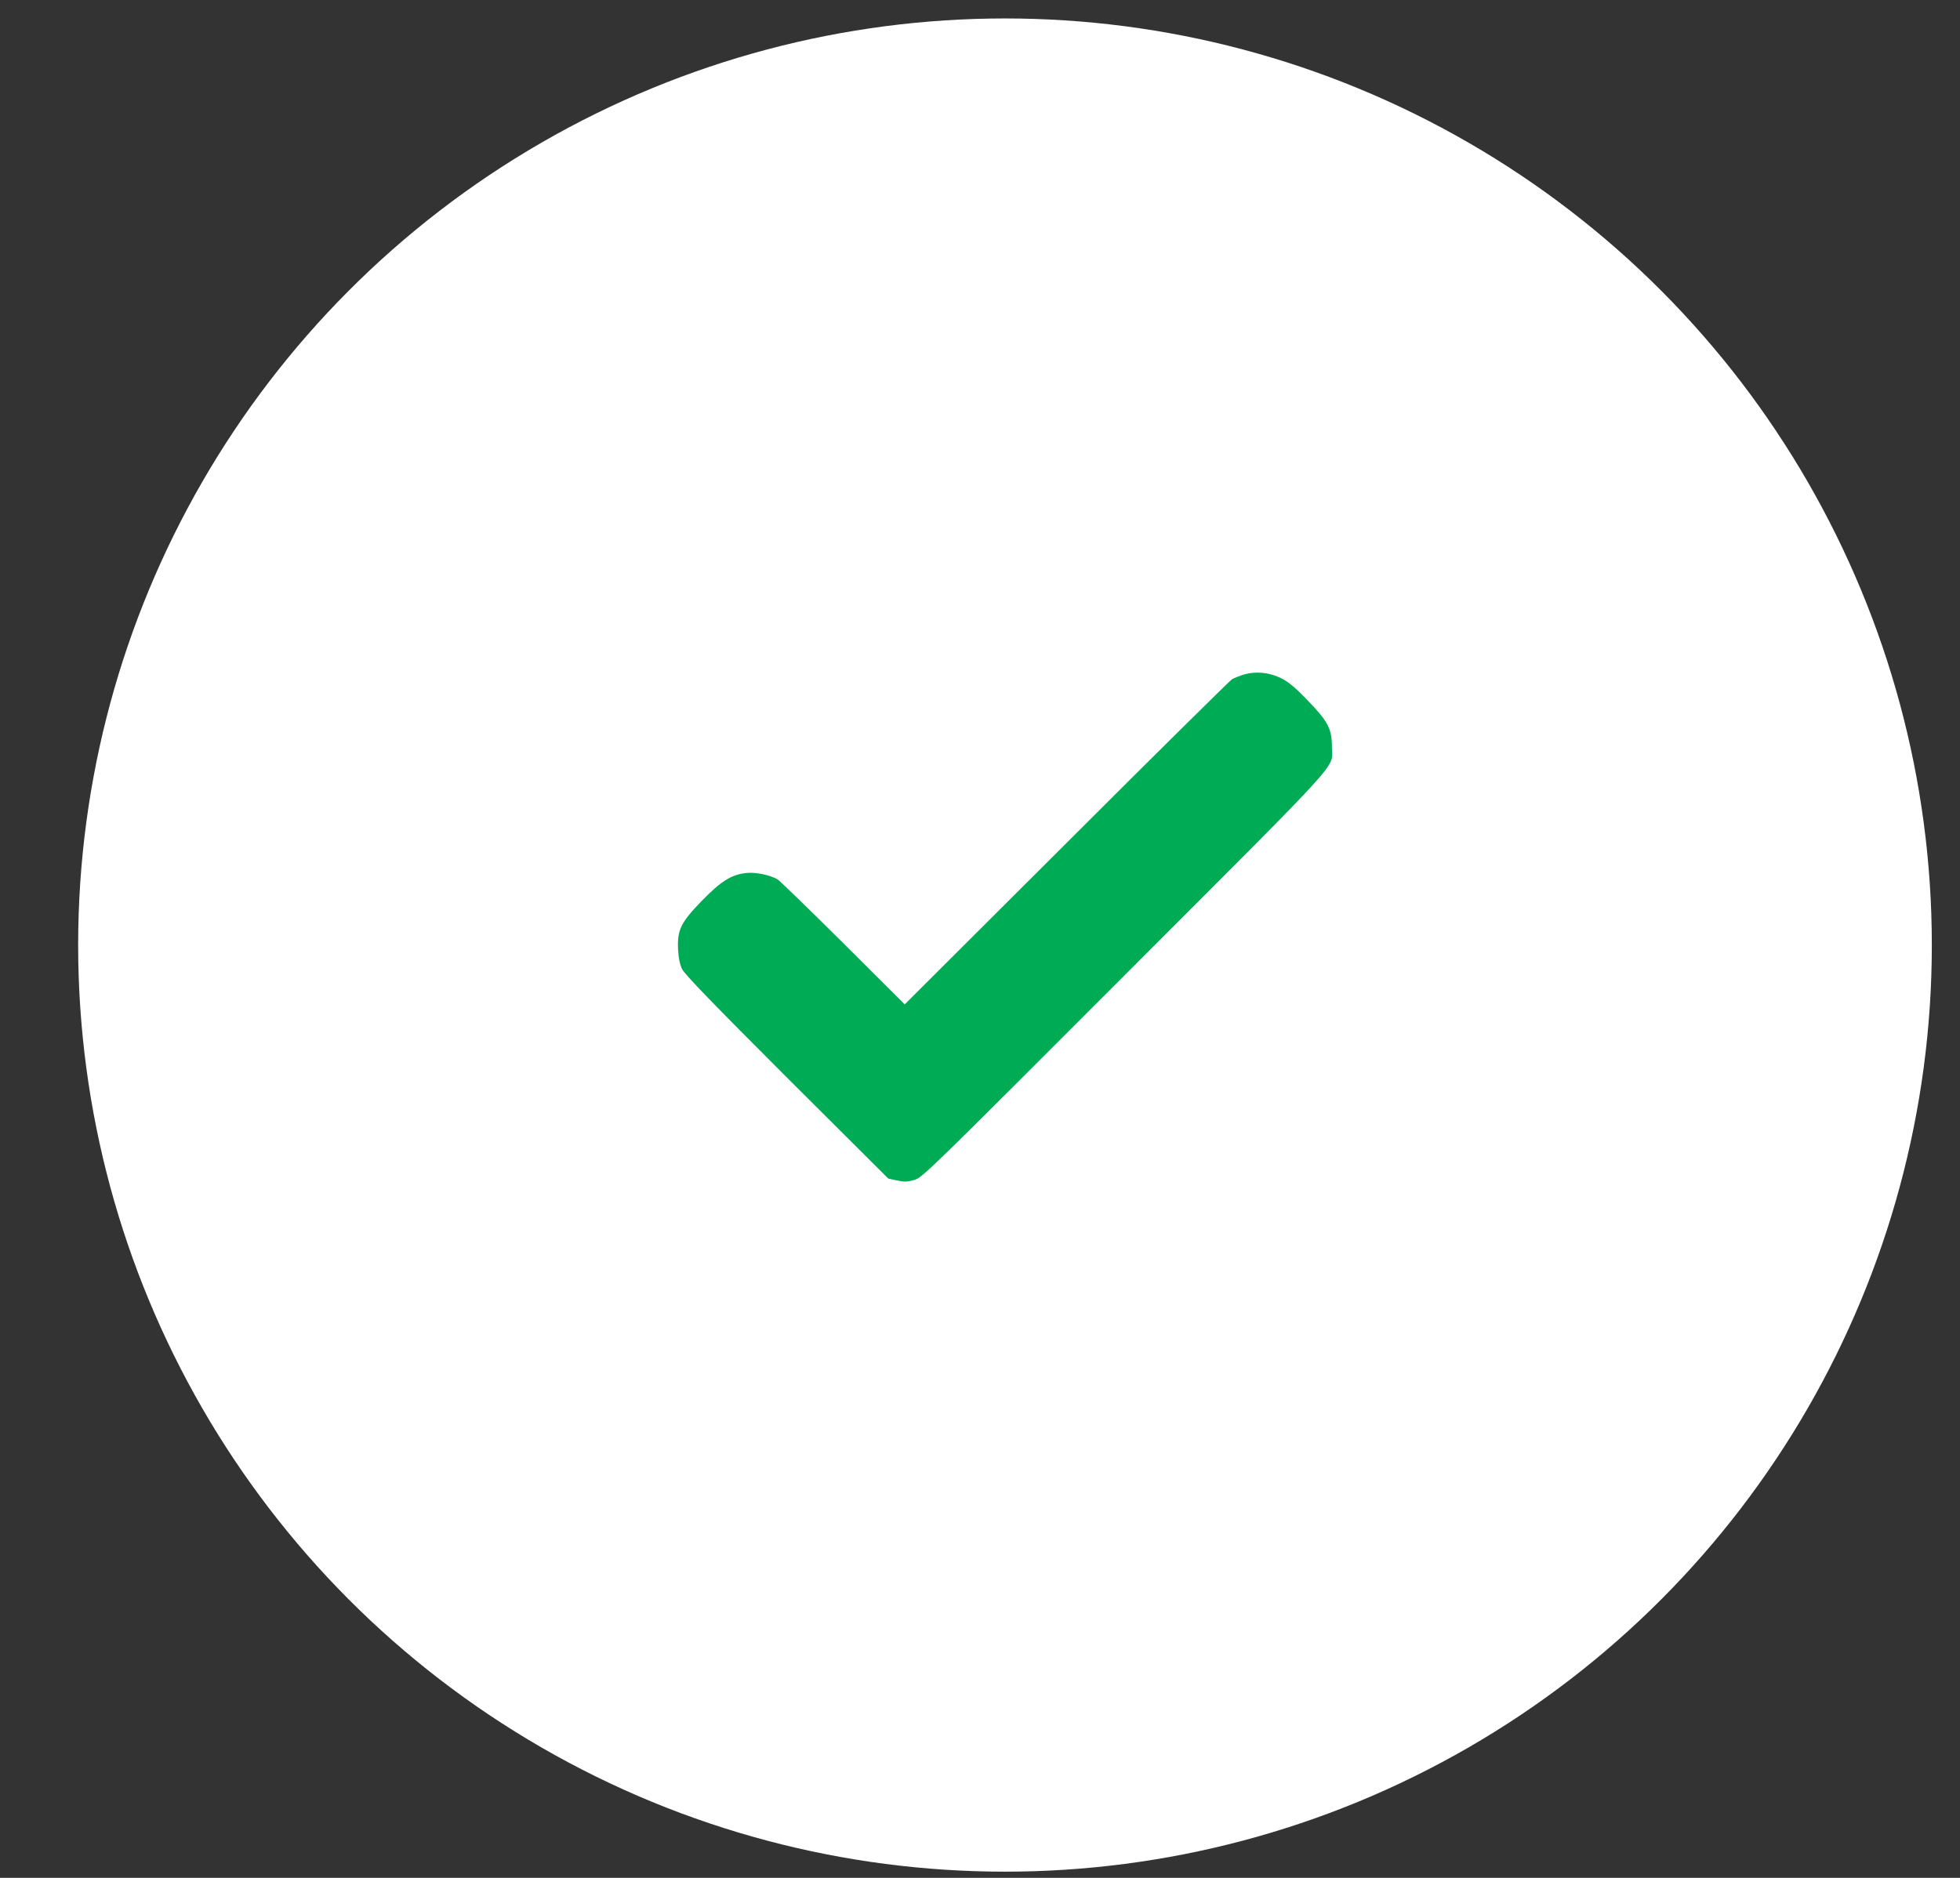 <?xml version="1.0" encoding="UTF-8"?> <svg xmlns="http://www.w3.org/2000/svg" width="24" height="23" viewBox="0 0 24 23" fill="none"><rect x="0" y="0" width="24" height="23" fill="#333333" stroke="none"/><circle cx="12.306" cy="11.575" r="11.349" fill="white"></circle><path d="M15.24 8.259C15.186 8.275 15.117 8.302 15.086 8.319C15.058 8.338 14.144 9.24 13.057 10.327L11.078 12.302L10.327 11.553C9.913 11.141 9.551 10.791 9.522 10.771C9.43 10.716 9.242 10.678 9.131 10.693C8.951 10.714 8.825 10.796 8.591 11.036C8.334 11.302 8.292 11.388 8.303 11.632C8.309 11.739 8.325 11.812 8.353 11.871C8.384 11.934 8.733 12.295 9.635 13.197L10.877 14.435L10.984 14.458C11.074 14.477 11.107 14.477 11.195 14.452C11.296 14.422 11.356 14.362 13.772 11.944C16.525 9.187 16.309 9.426 16.309 9.149C16.309 8.926 16.261 8.836 16.016 8.583C15.857 8.417 15.776 8.351 15.688 8.307C15.544 8.236 15.383 8.219 15.24 8.259Z" fill="#00AB55"></path></svg> 